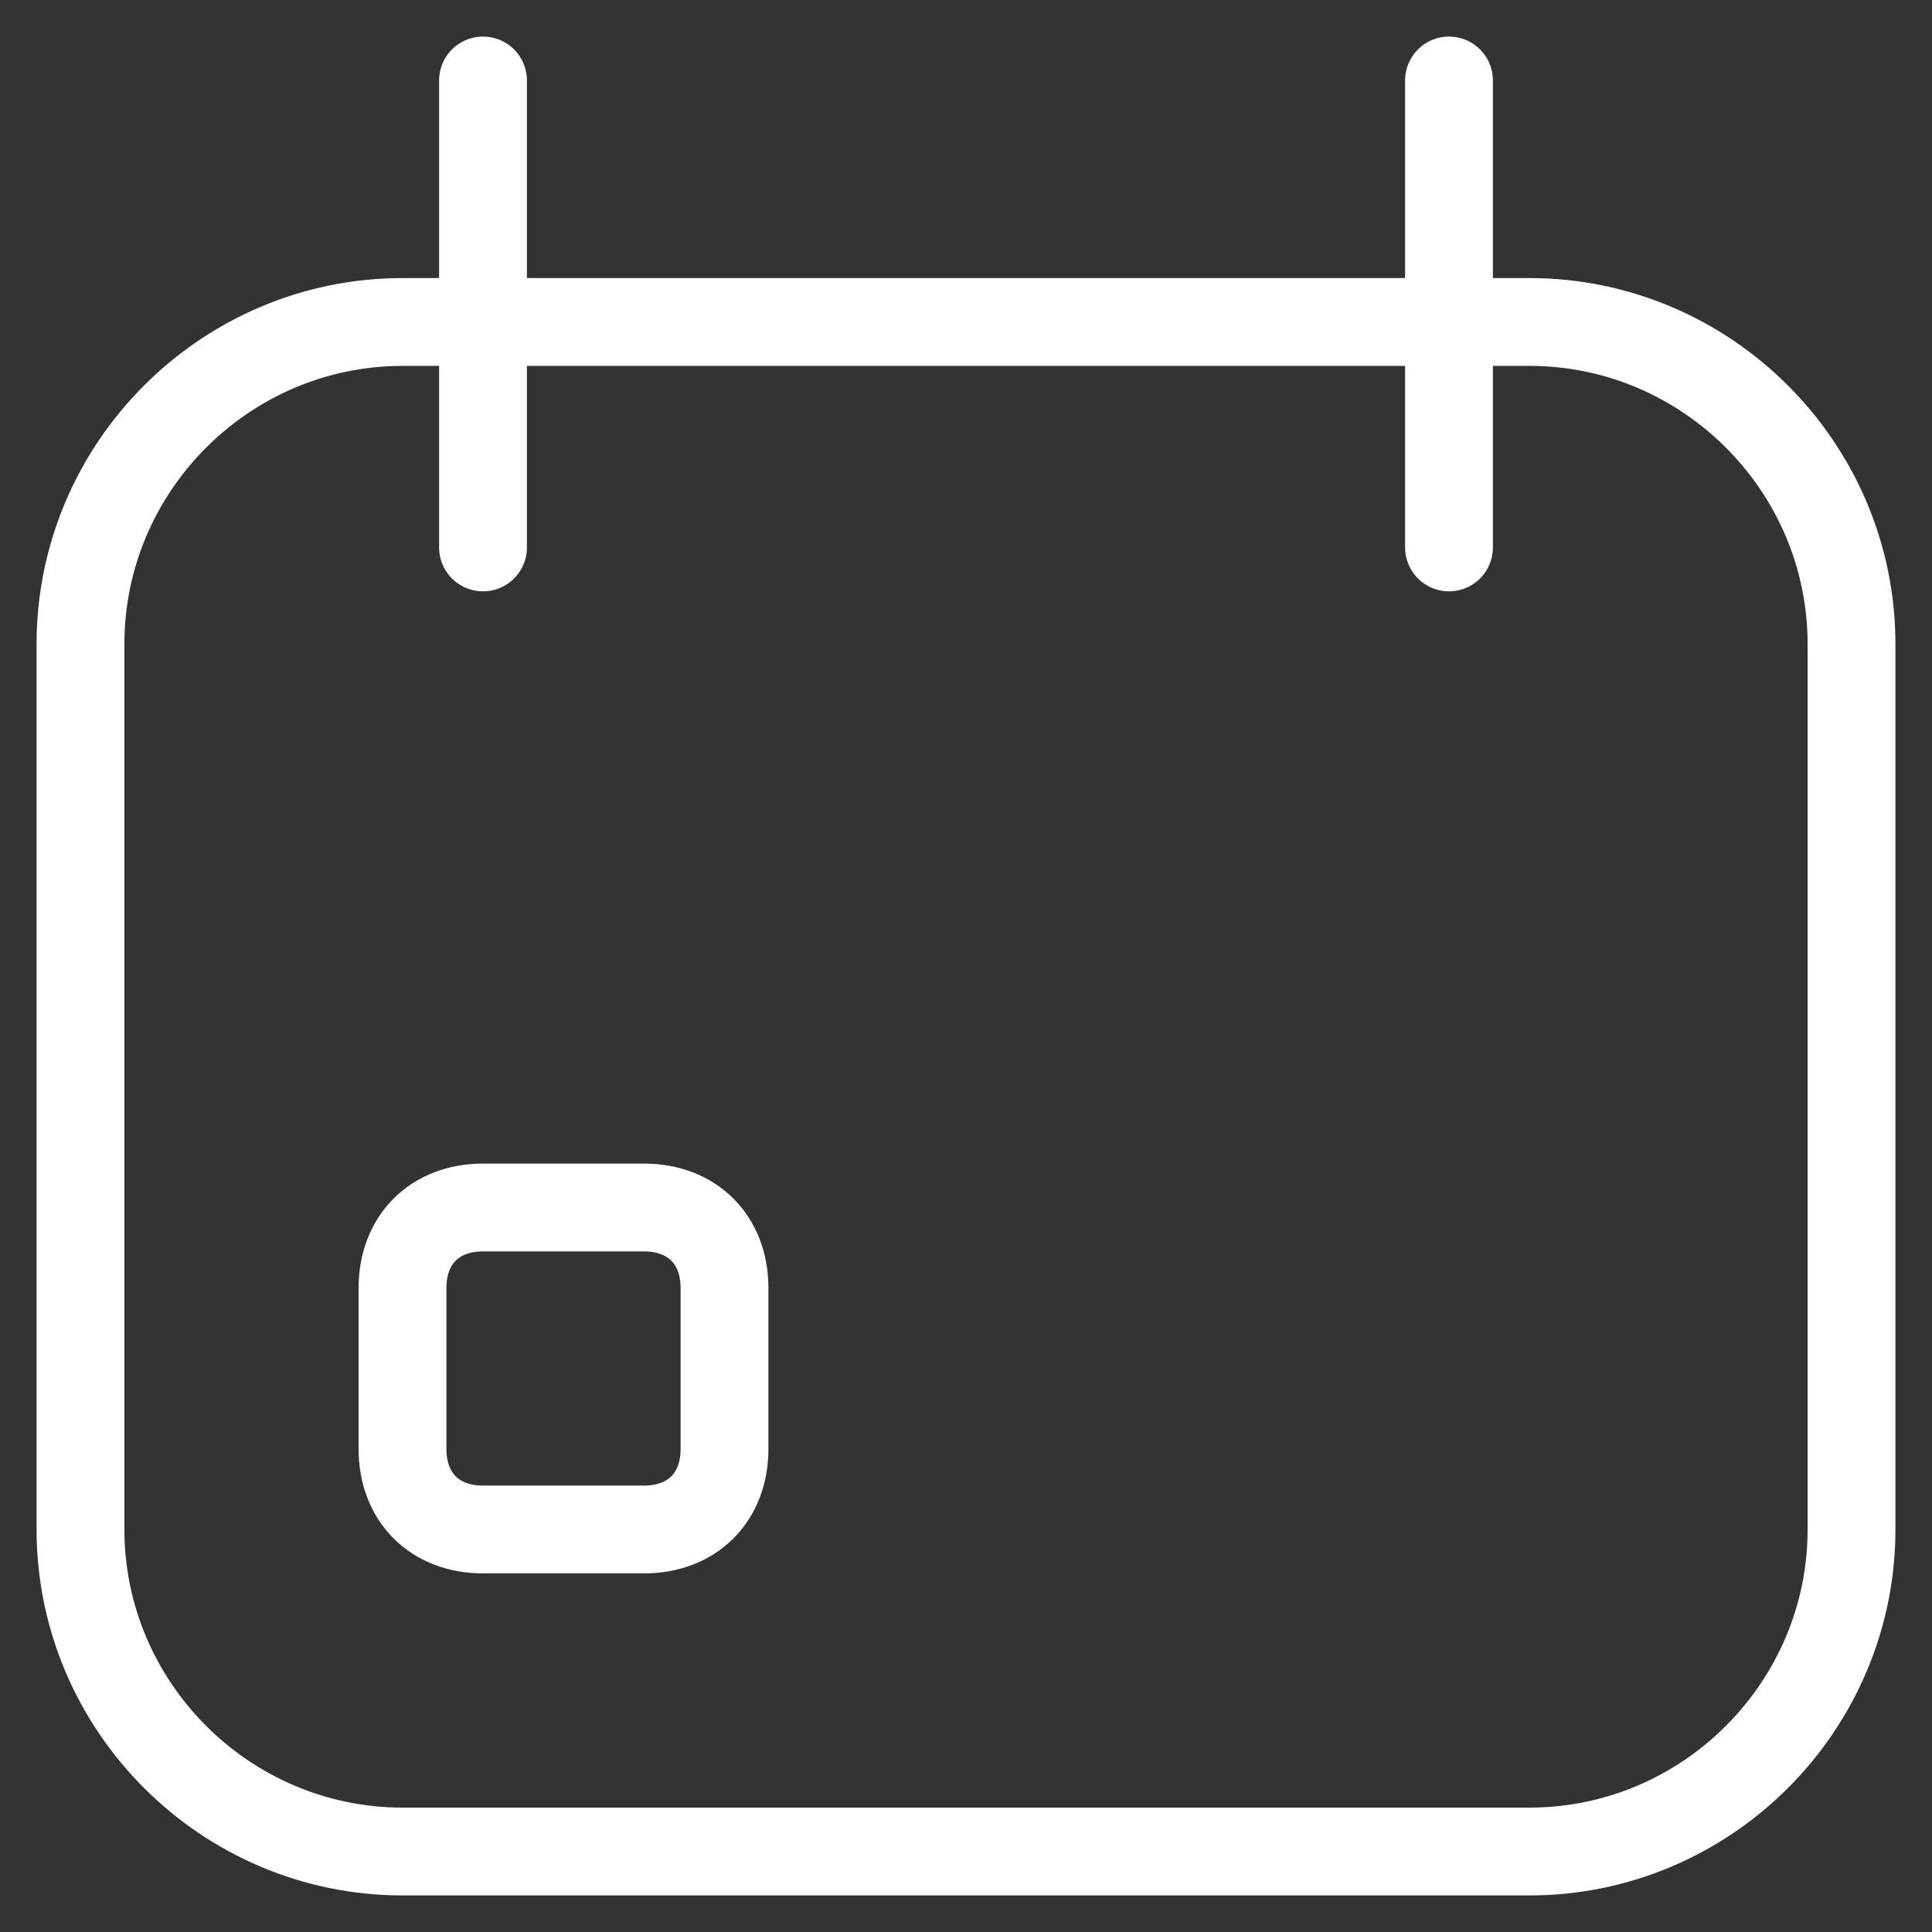 <?xml version="1.0" encoding="UTF-8"?> <svg xmlns="http://www.w3.org/2000/svg" width="44" height="44" viewBox="0 0 44 44" fill="none"><rect x="0" y="0" width="44" height="44" fill="#333333" stroke="none"/> <g clip-path="url(#clip0_56_7490)"> <path d="M34.834 42.167H9.167C5.133 42.167 1.833 38.867 1.833 34.833V14.667C1.833 10.633 5.133 7.333 9.167 7.333H34.834C38.867 7.333 42.167 10.633 42.167 14.667V34.833C42.167 38.867 38.867 42.167 34.834 42.167Z" stroke="white" stroke-width="2" stroke-miterlimit="10" stroke-linecap="round" stroke-linejoin="round"></path> <path d="M11 1.833V12.467" stroke="white" stroke-width="2" stroke-miterlimit="10" stroke-linecap="round" stroke-linejoin="round"></path> <path d="M33 1.833V12.467" stroke="white" stroke-width="2" stroke-miterlimit="10" stroke-linecap="round" stroke-linejoin="round"></path> <path d="M14.667 27.5H11C9.9 27.5 9.167 28.233 9.167 29.333V33C9.167 34.1 9.9 34.833 11 34.833H14.667C15.767 34.833 16.5 34.1 16.5 33V29.333C16.5 28.233 15.767 27.5 14.667 27.5Z" stroke="white" stroke-width="2" stroke-miterlimit="10" stroke-linecap="round" stroke-linejoin="round"></path> </g> <defs> <clipPath id="clip0_56_7490"> <rect width="44" height="44" fill="white"></rect> </clipPath> </defs> </svg> 